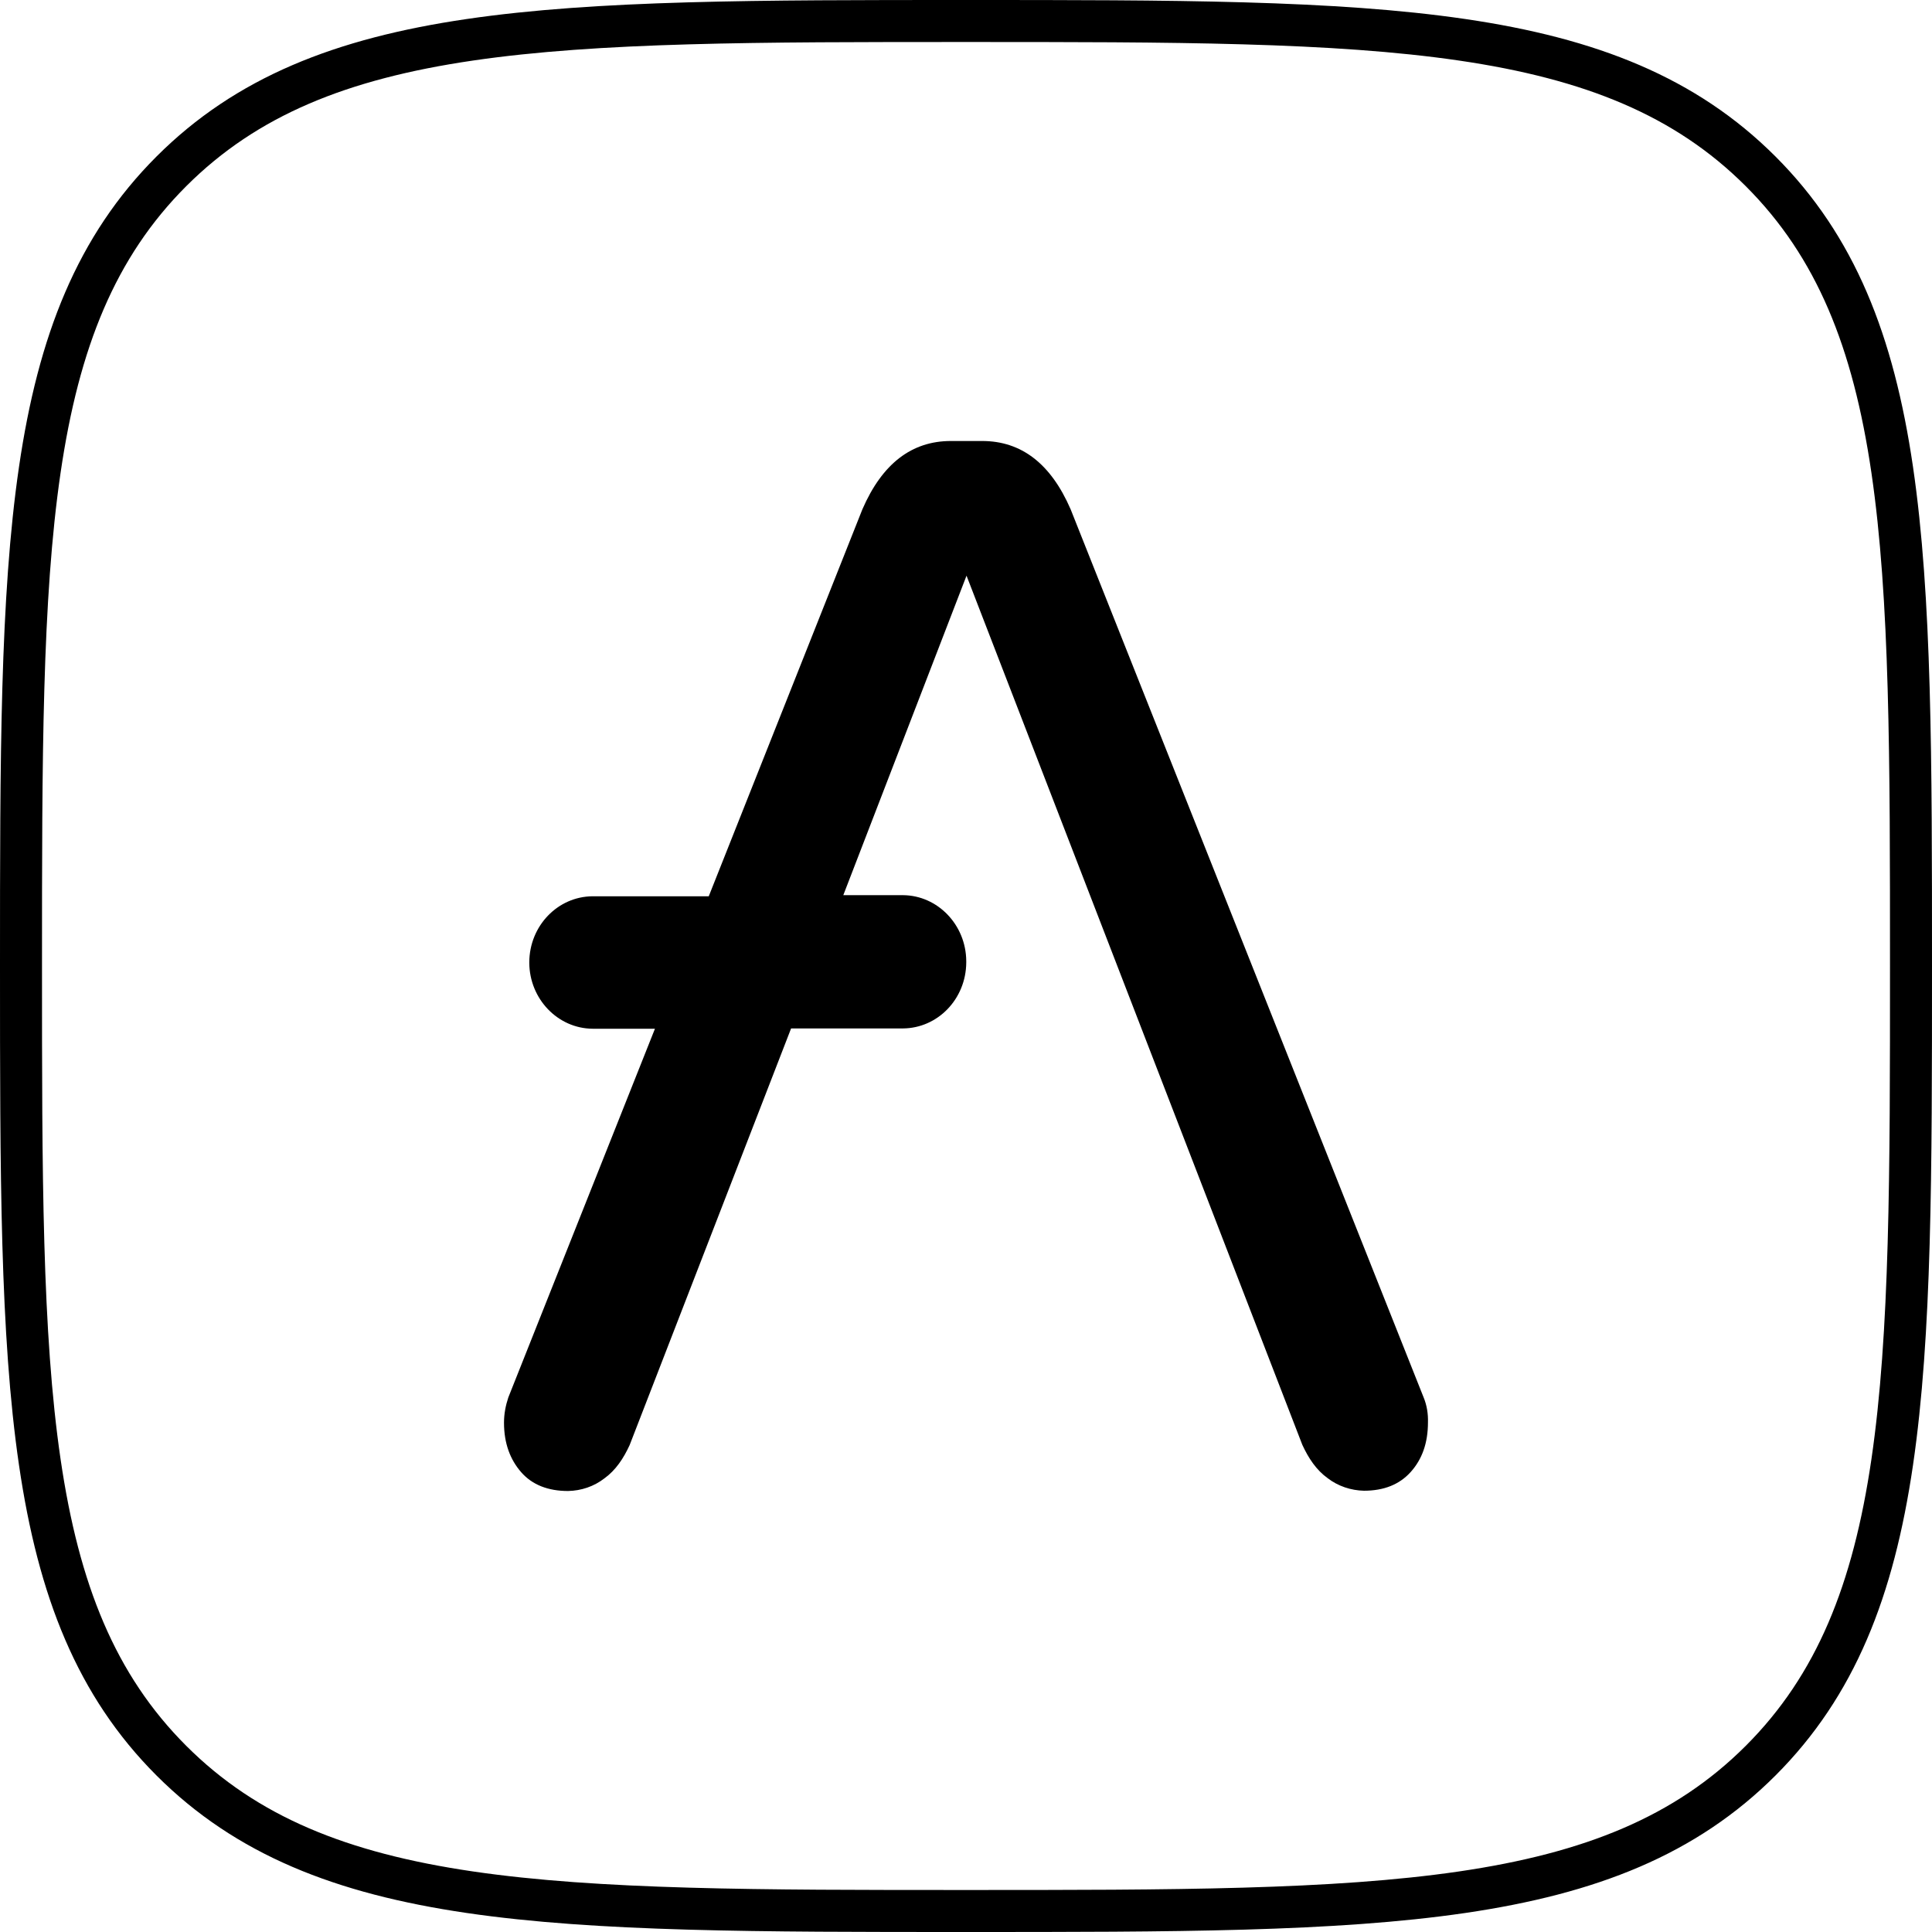 <svg width="92" height="92" viewBox="0 0 92 92" fill="none" xmlns="http://www.w3.org/2000/svg">
<path fill-rule="evenodd" clip-rule="evenodd" d="M46 91C65.719 91 76.681 91 83.84 83.84C91 76.681 91 65.719 91 46C91 26.281 91 15.319 83.84 8.16C76.681 1 65.719 1 46 1C26.281 1 15.319 1 8.16 8.16C1 15.319 1 26.281 1 46C1 65.719 1 76.681 8.16 83.84C15.319 91 26.281 91 46 91Z" stroke="black" stroke-width="2"/>
<path d="M67.793 66.547L50.983 24.253C50.035 22.067 48.626 21 46.768 21H45.282C43.424 21 42.014 22.067 41.066 24.253L33.75 42.68H28.215C26.562 42.693 25.217 44.08 25.204 45.813V45.853C25.217 47.573 26.562 48.973 28.215 48.987H31.188L24.205 66.547C24.077 66.933 24 67.333 24 67.747C24 68.733 24.295 69.507 24.82 70.107C25.345 70.707 26.101 71 27.049 71C27.677 70.987 28.279 70.787 28.779 70.4C29.317 70.013 29.689 69.453 29.983 68.813L37.671 48.973H43.001C44.654 48.96 45.999 47.573 46.012 45.84V45.76C45.999 44.04 44.654 42.64 43.001 42.627H40.157L46.025 27.413L62.015 68.8C62.31 69.44 62.681 70 63.219 70.387C63.719 70.773 64.334 70.973 64.949 70.987C65.897 70.987 66.64 70.693 67.178 70.093C67.716 69.493 67.998 68.72 67.998 67.733C68.011 67.333 67.947 66.92 67.793 66.547Z" fill="black"/>
</svg>
